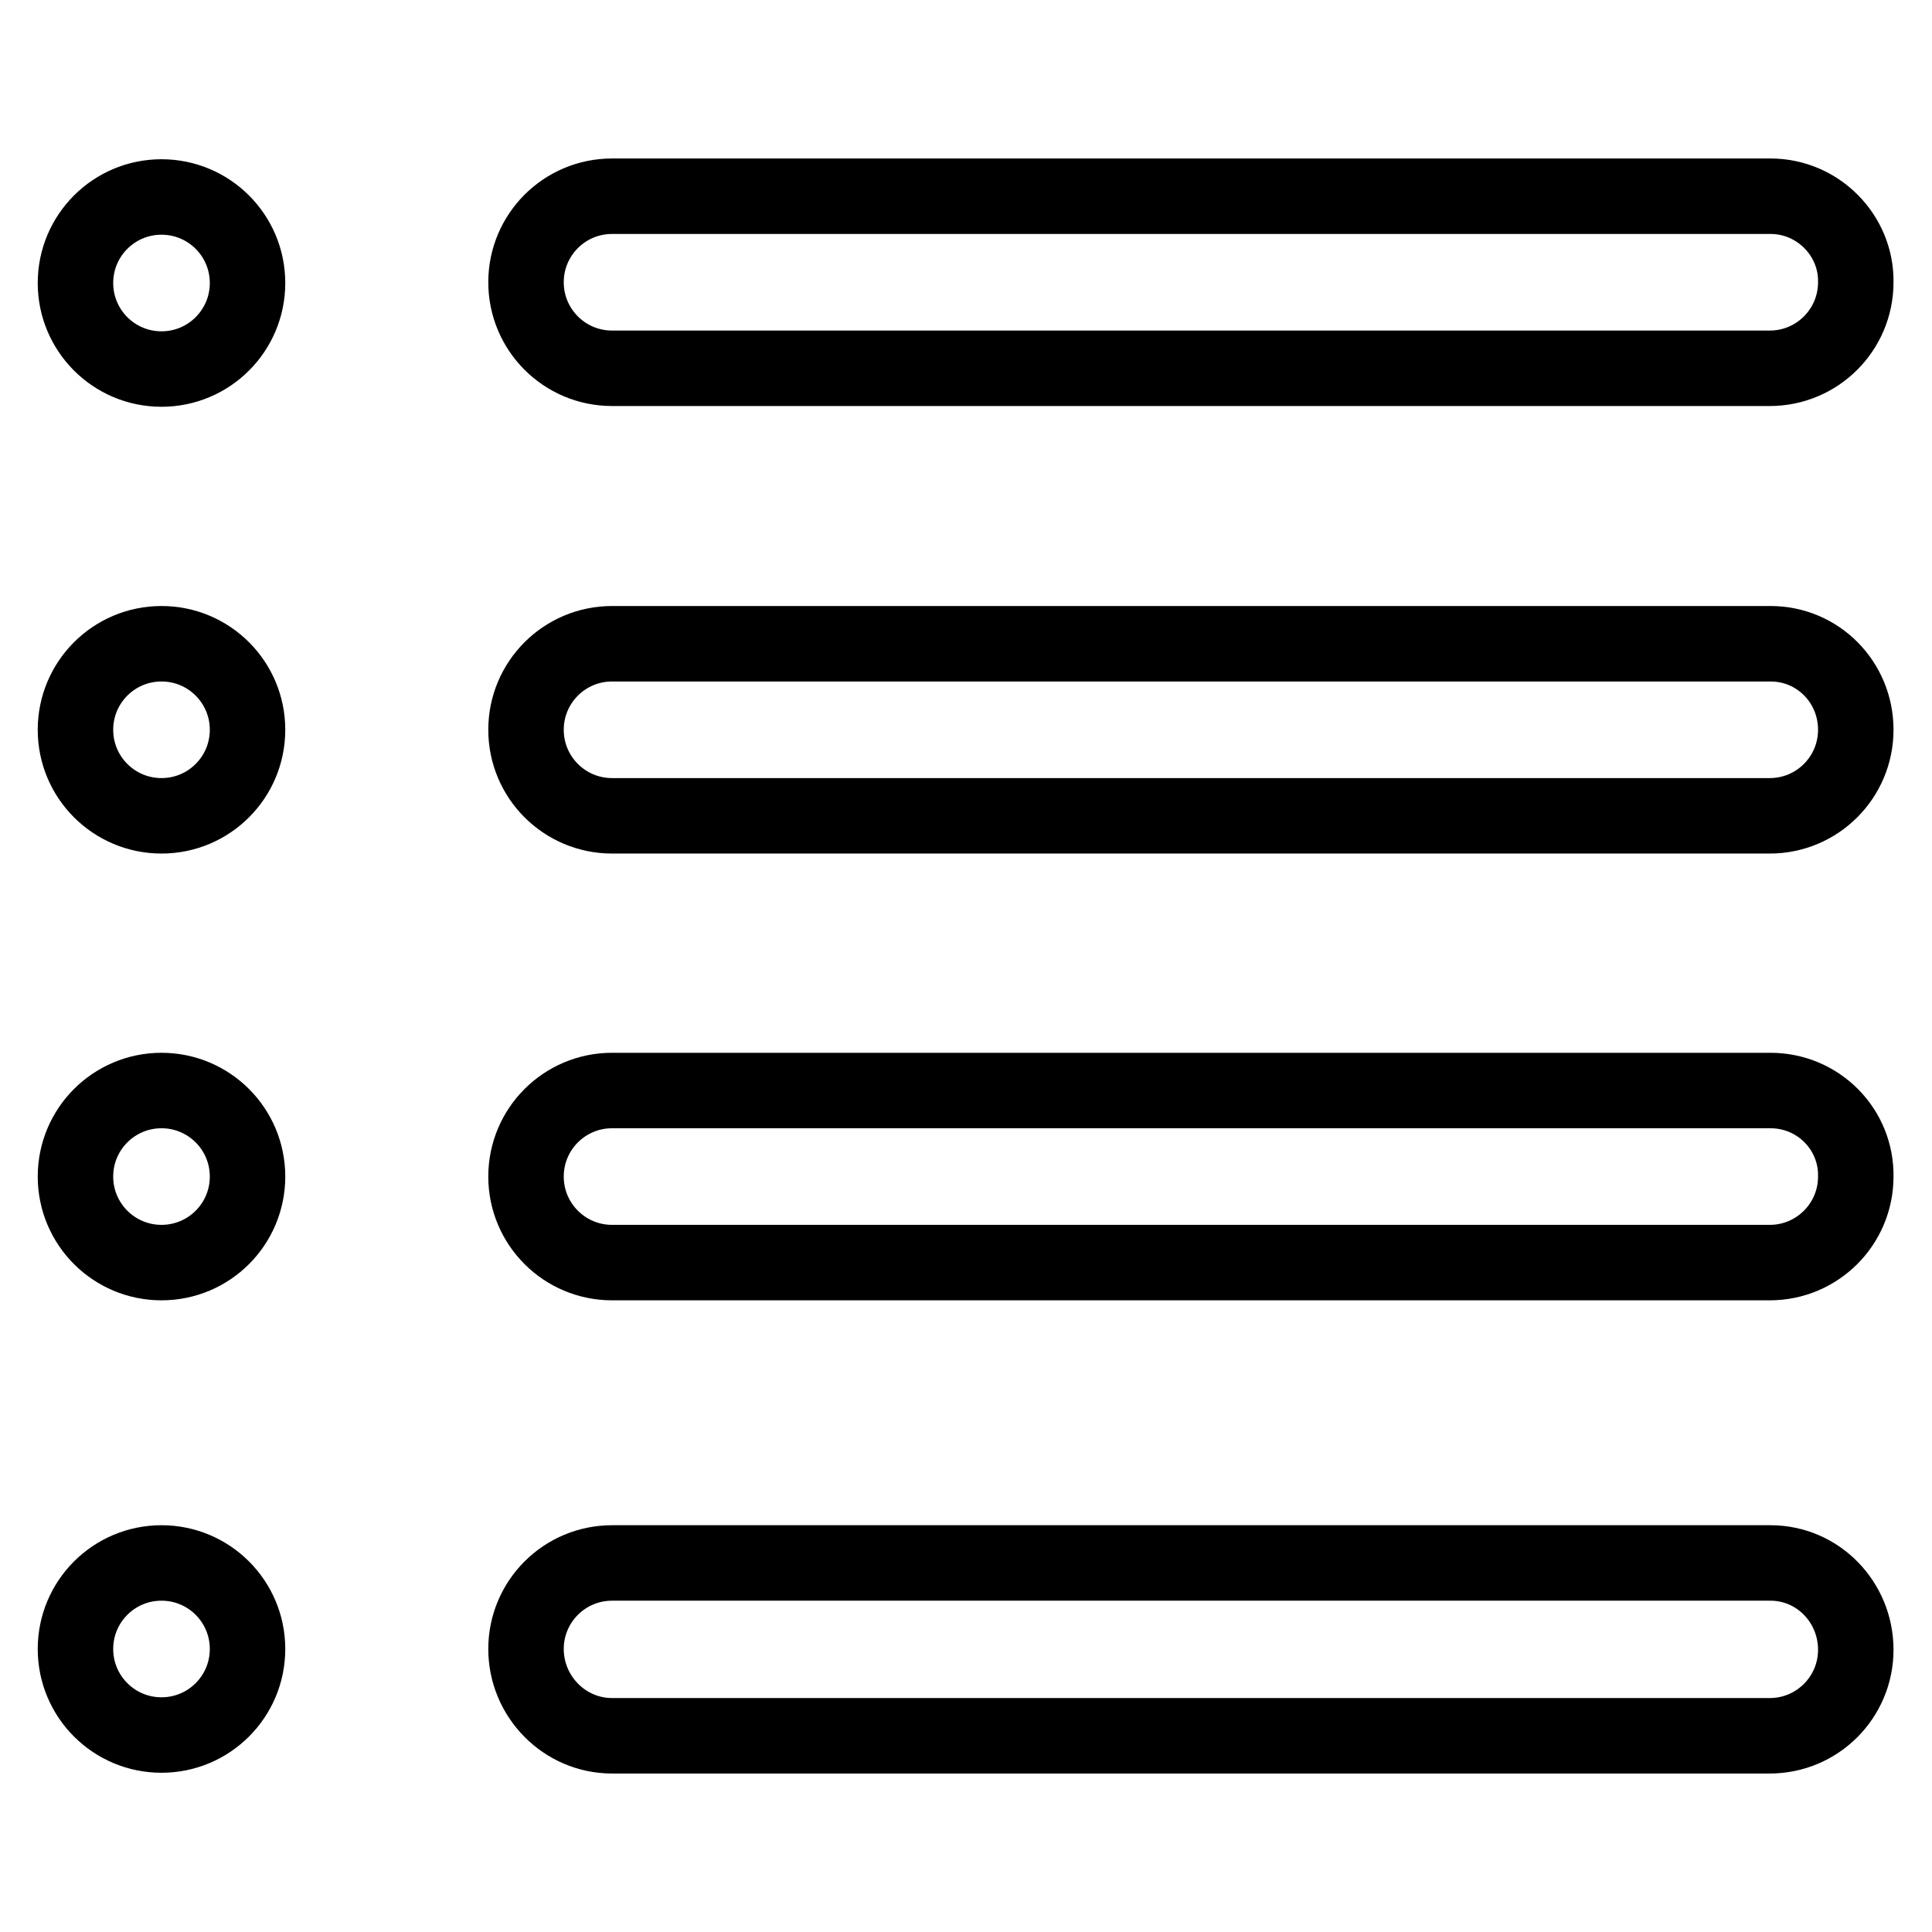 <?xml version="1.0" encoding="utf-8"?>
<!-- Svg Vector Icons : http://www.onlinewebfonts.com/icon -->
<!DOCTYPE svg PUBLIC "-//W3C//DTD SVG 1.1//EN" "http://www.w3.org/Graphics/SVG/1.1/DTD/svg11.dtd">
<svg version="1.1" xmlns="http://www.w3.org/2000/svg" xmlns:xlink="http://www.w3.org/1999/xlink" x="0px" y="0px" viewBox="0 0 256 256" enable-background="new 0 0 256 256" xml:space="preserve">
<g> <path stroke-width="10" fill-opacity="0" stroke="#000000"  d="M234.6,26H81.1c-6.3,0-11.4,5.1-11.4,11.4c0,6.3,5.1,11.4,11.4,11.4h153.4c6.3,0,11.4-5.1,11.4-11.4 C246,31.2,240.9,26,234.6,26z M234.6,85.3H81.1c-6.3,0-11.4,5.1-11.4,11.4s5.1,11.4,11.4,11.4h153.4c6.3,0,11.4-5.1,11.4-11.4 S240.9,85.3,234.6,85.3z M234.6,144.5H81.1c-6.3,0-11.4,5.1-11.4,11.4c0,6.3,5.1,11.4,11.4,11.4h153.4c6.3,0,11.4-5.1,11.4-11.4 C246,149.6,240.9,144.5,234.6,144.5z M234.6,207.1H81.1c-6.3,0-11.4,5.1-11.4,11.4S74.8,230,81.1,230h153.4 c6.3,0,11.4-5.1,11.4-11.4S240.9,207.1,234.6,207.1z M10,37.5c0,6.3,5.1,11.4,11.4,11.4s11.4-5.1,11.4-11.4 c0-6.3-5.1-11.4-11.4-11.4S10,31.2,10,37.5L10,37.5z M10,96.7c0,6.3,5.1,11.4,11.4,11.4s11.4-5.1,11.4-11.4s-5.1-11.4-11.4-11.4 S10,90.4,10,96.7z M10,155.9c0,6.3,5.1,11.4,11.4,11.4s11.4-5.1,11.4-11.4c0-6.3-5.1-11.4-11.4-11.4S10,149.6,10,155.9z M10,218.5 c0,6.3,5.1,11.4,11.4,11.4s11.4-5.1,11.4-11.4s-5.1-11.4-11.4-11.4S10,212.2,10,218.5z"/></g>
</svg>